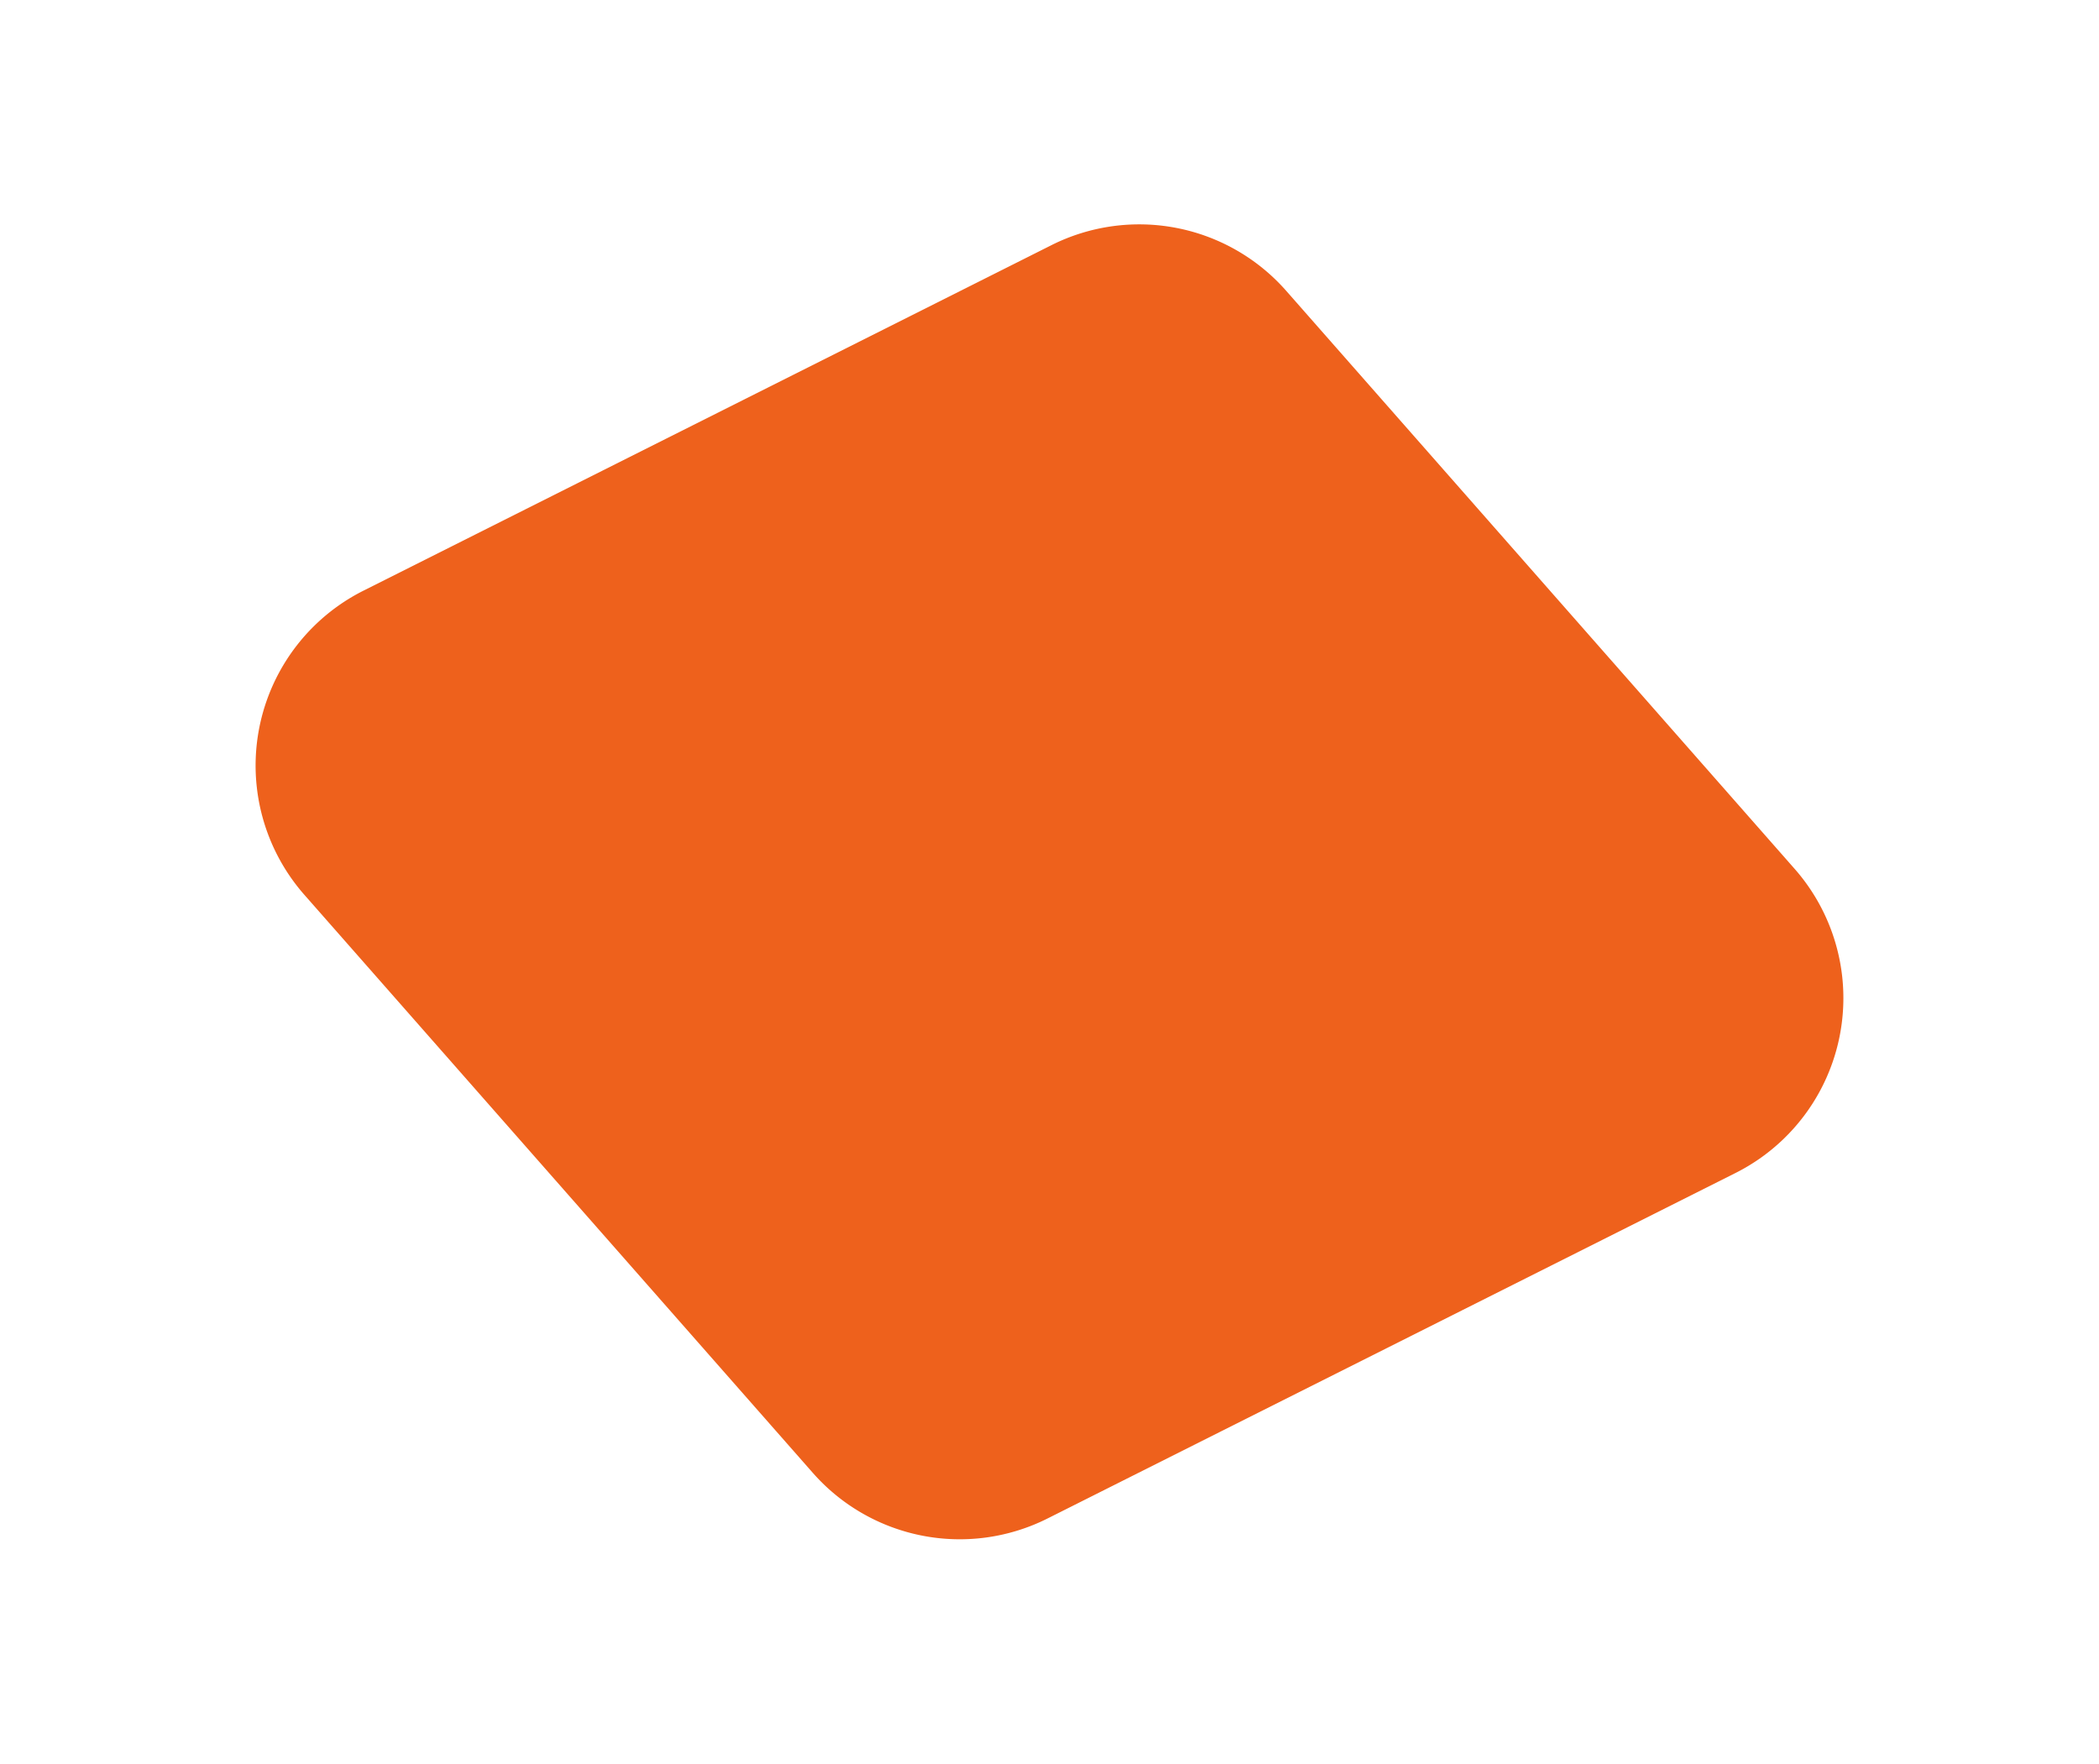 <svg xmlns="http://www.w3.org/2000/svg" width="128.697" height="108.135" viewBox="0 0 128.697 108.135"><path d="M49.667,5.66a12,12,0,0,1,14.665,0L101.694,34.5a12,12,0,0,1,0,19L64.333,82.34a12,12,0,0,1-14.665,0L12.306,53.5a12,12,0,0,1,0-19Z" transform="translate(16.791) rotate(11)" fill="#EE611C"/></svg>